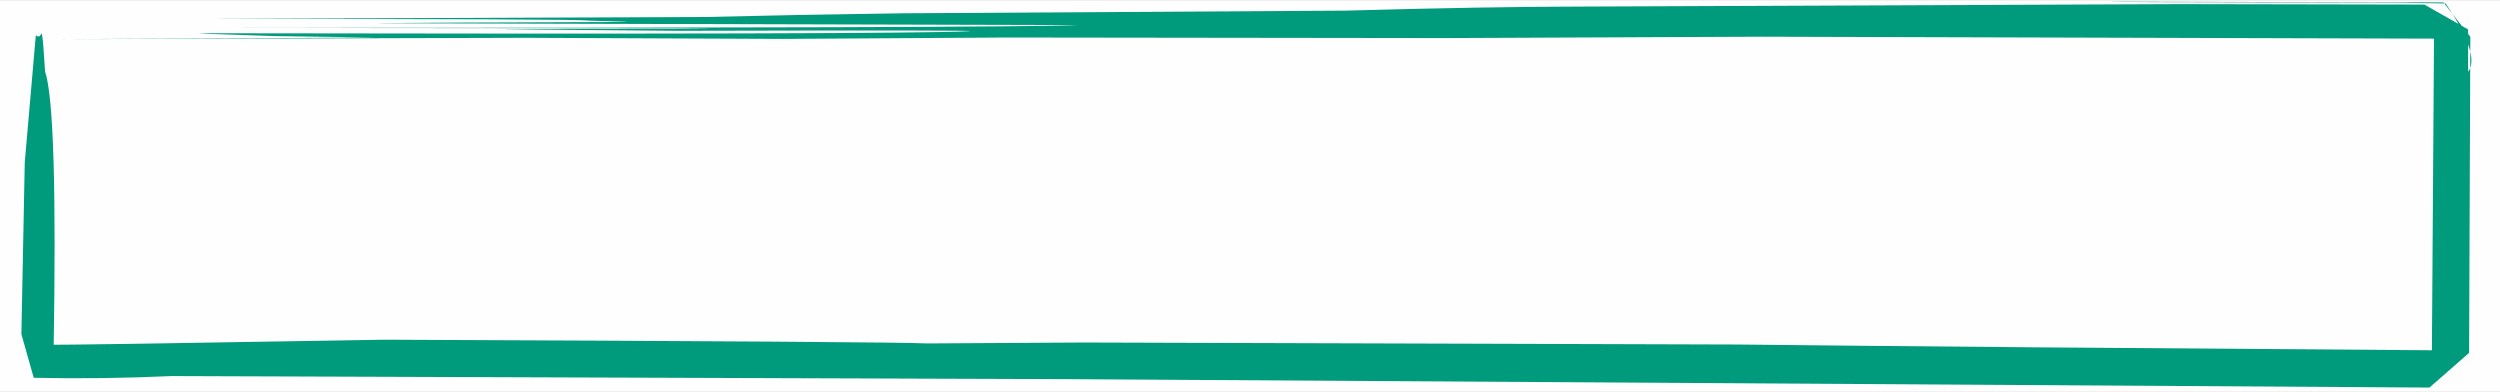 <?xml version="1.0" encoding="UTF-8" standalone="no"?><svg xmlns="http://www.w3.org/2000/svg" xmlns:xlink="http://www.w3.org/1999/xlink" fill="#000000" height="249.6" preserveAspectRatio="xMidYMid meet" version="1" viewBox="-459.6 1456.3 1592.0 249.6" width="1592" zoomAndPan="magnify"><rect x="-459.6" y="1456.3" width="1592.0" height="249.6" fill="#333333" stroke="none"/><g><g fill="#fefefe" id="change1_1"><path d="M-459.607,1456.322L336.408,1456.324L1132.423,1456.325Q1132.423,1581.104,1132.423,1705.883L-459.607,1705.887Q-459.607,1581.105,-459.607,1456.322"/></g></g><g><g fill="#009b7c" id="change2_1"><path d="M-432.155,1483.612L-430.894,1501.784Q-422.823,1525.829,-425.492,1681.847L-428.083,1675.783Q-422.82,1676.206,-214.794,1672.623Q111.331,1673.935,130.74,1674.998L230.397,1674.415L646.956,1675.687Q801.289,1677.409,1094.245,1679.388L1089.026,1680.559L1090.408,1475.403L1092.436,1480.911L662.157,1479.668L460.779,1480.543L181.461,1480.184L38.693,1481.075L-124.842,1480.369L-421.895,1481.253L-220.09,1480.203L-284.877,1479.269L-333.699,1477.66L-325.138,1477.471Q114.057,1478.308,157.179,1476.202Q170.545,1475.407,-28.26,1475.926L-114.148,1475.158L-136.676,1474.873Q-139.732,1474.807,-136.212,1474.782L-25.433,1474.658Q7.257,1474.522,-20.115,1474.364L-313.226,1474.059Q183.717,1474.074,228.056,1472.296L-216.305,1471.098Q-222.894,1471.09,-214.511,1471.002L-168.821,1470.684L-60.401,1470.285Q-58.4,1470.151,-84.636,1469.428Q-90.947,1468.307,-327.615,1468.331L-9.655,1467.106Q47.016,1465.695,115.211,1464.762L397.066,1463.073Q487.823,1460.556,545.843,1460.497L928.685,1458.928L1084.283,1459.225L1112.082,1475.039L1112.092,1502.025Q1120.126,1491.417,1097.785,1458.496L1064.906,1458.004L913.203,1457.669Q870.459,1457.473,892.251,1457.375L1096.42,1457.828L1113.503,1479.737L1112.729,1681.003L1087.485,1703.098L221.219,1697.747L-350.227,1695.777Q-394.568,1697.8,-438.118,1696.878L-445.975,1669.068L-443.839,1559.766L-436.856,1479.507L-436.716,1478.729Q-435.767,1479.827,-434.397,1479.355L-432.923,1477.588L-432.155,1483.612"/></g></g></svg>